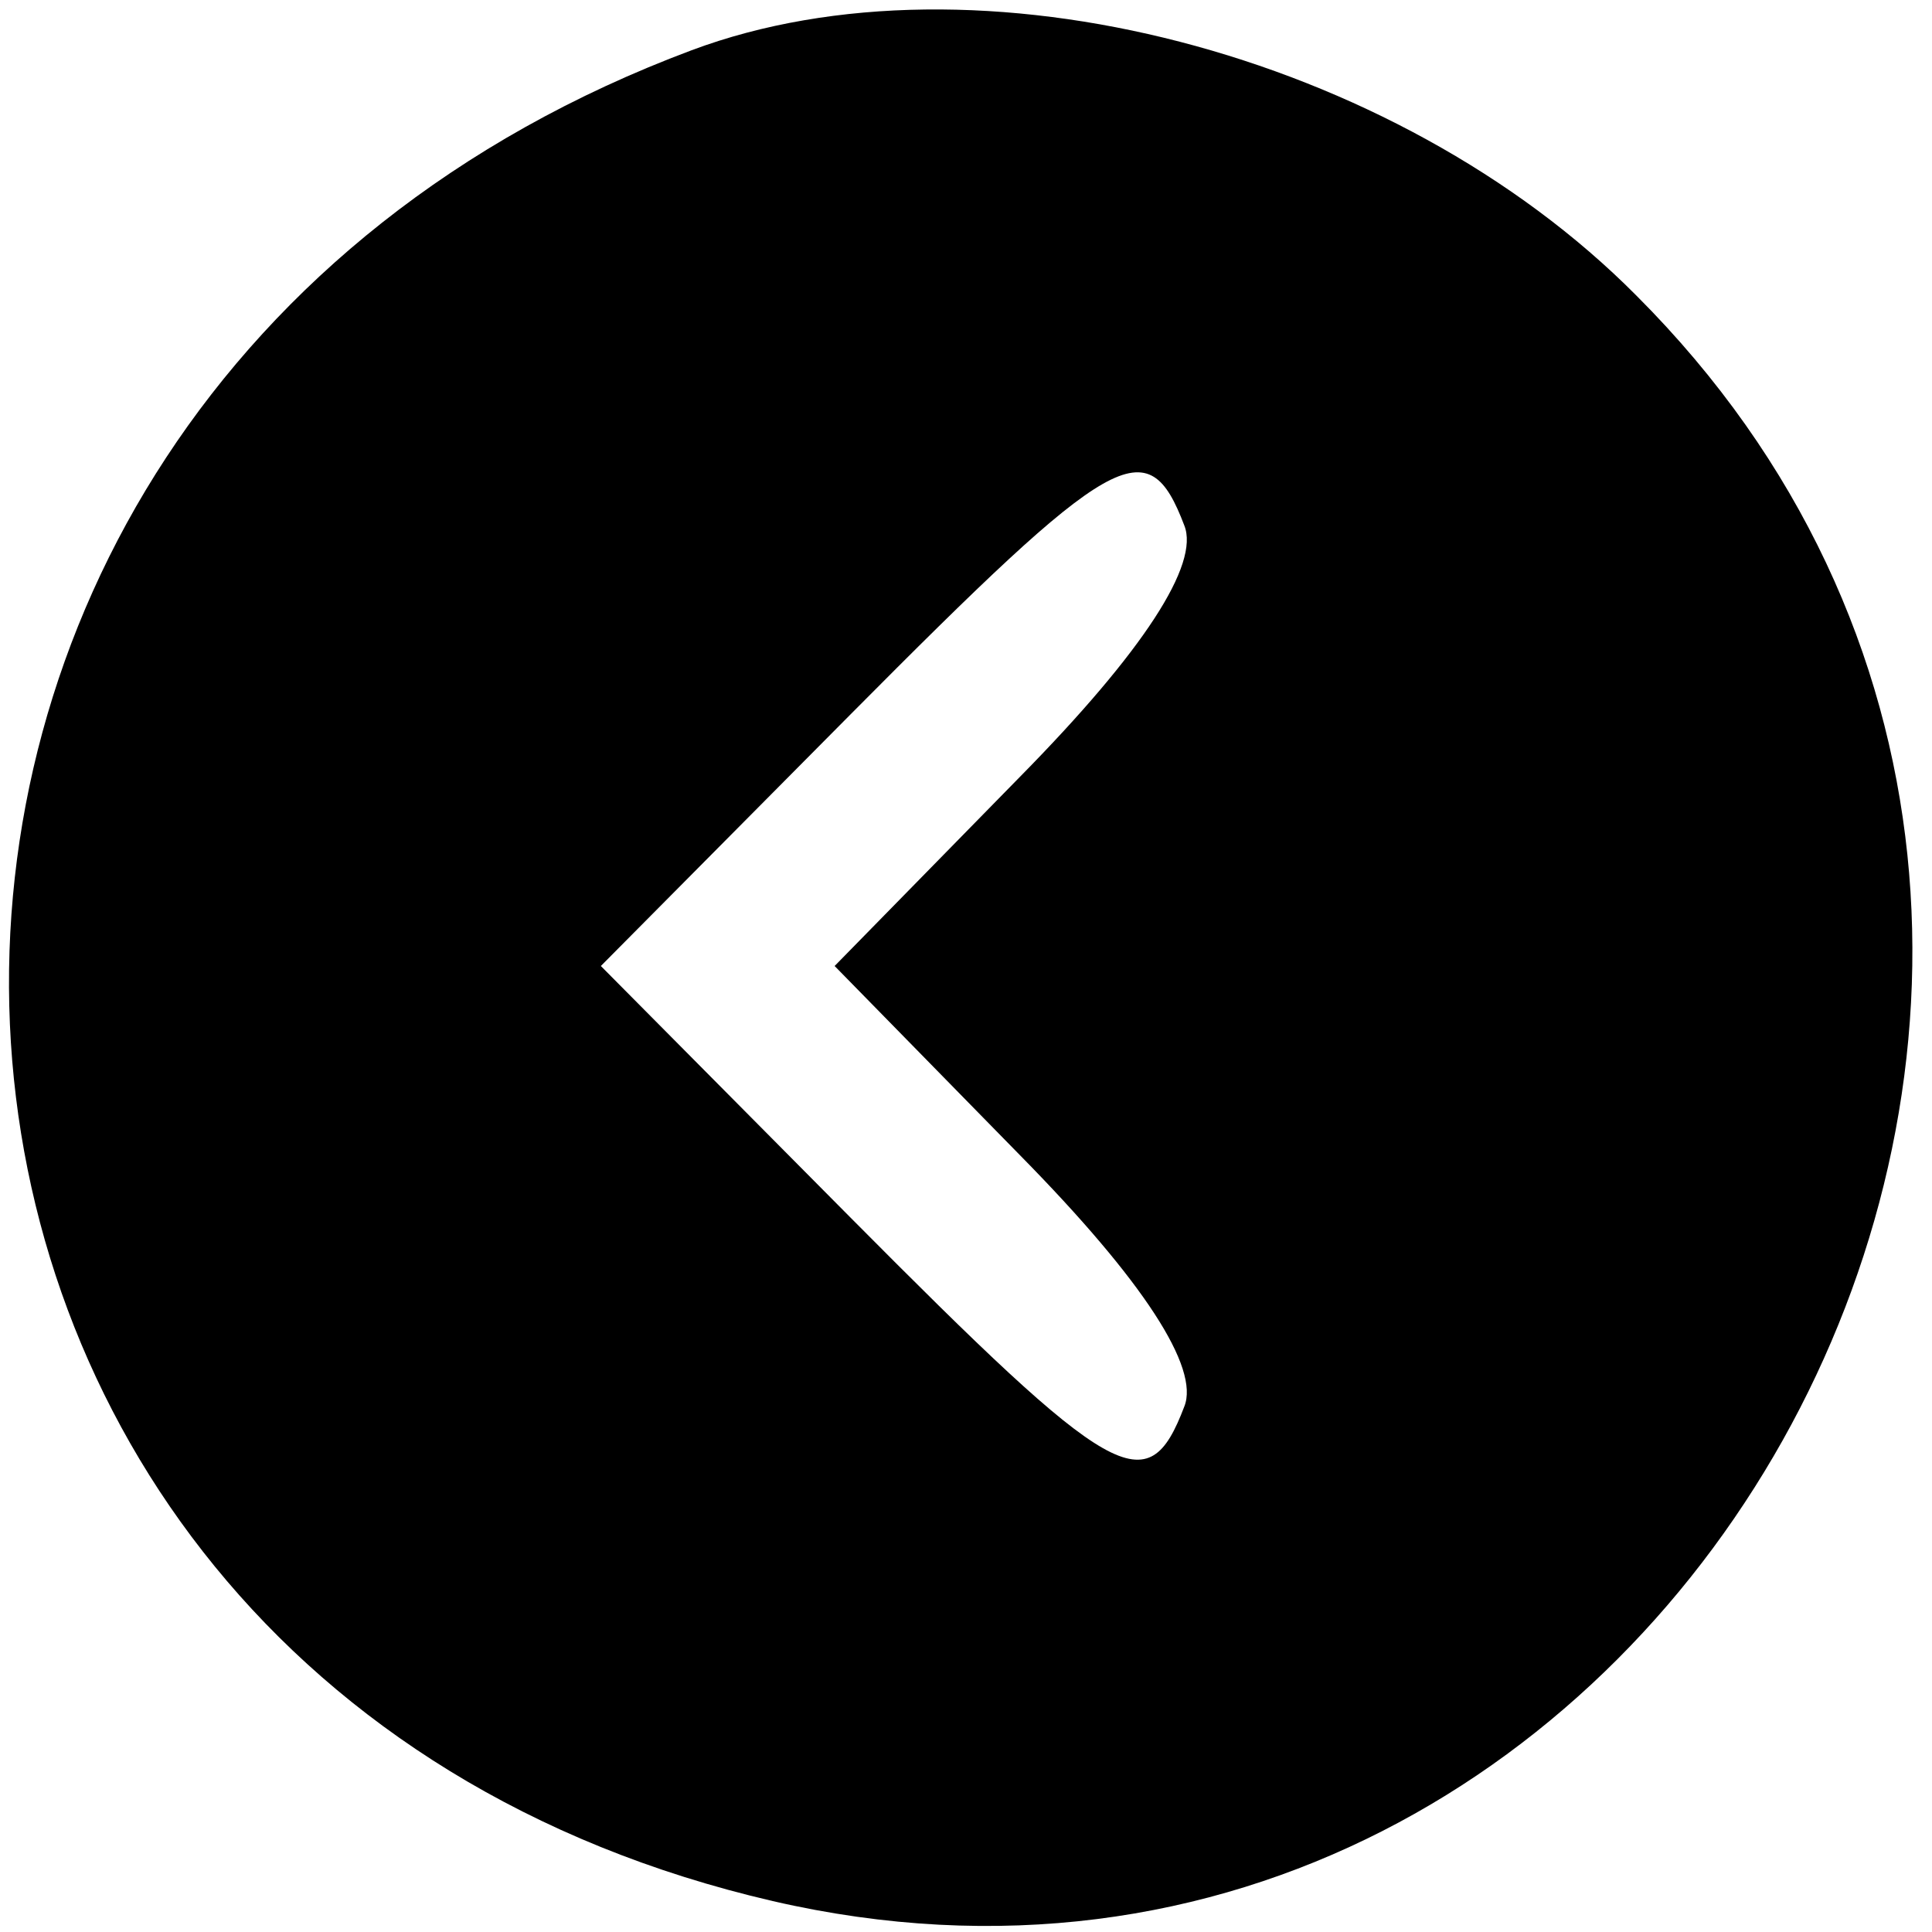 <?xml version="1.0" standalone="no"?>
<!DOCTYPE svg PUBLIC "-//W3C//DTD SVG 20010904//EN"
 "http://www.w3.org/TR/2001/REC-SVG-20010904/DTD/svg10.dtd">
<svg version="1.0" xmlns="http://www.w3.org/2000/svg"
 width="50pt" height="50pt" viewBox="0 0 50 50"
 preserveAspectRatio="xMidYMid meet">
<g transform="translate(0,50) scale(0.05,-0.05)"
style="fill: #000000;" stroke="none">
<path style="fill: #000000;" d="M358 974 c-492 -184 -463 -841 42 -958 468 -108 789 489 447 831
-125 126 -342 182 -489 127z m255 -246 c8 -20 -21 -65 -85 -130 l-96 -98 96
-98 c64 -65 93 -110 85 -130 -19 -50 -36 -40 -173 98 l-129 130 129 130 c137
138 154 148 173 98z"/>
</g>
</svg>
